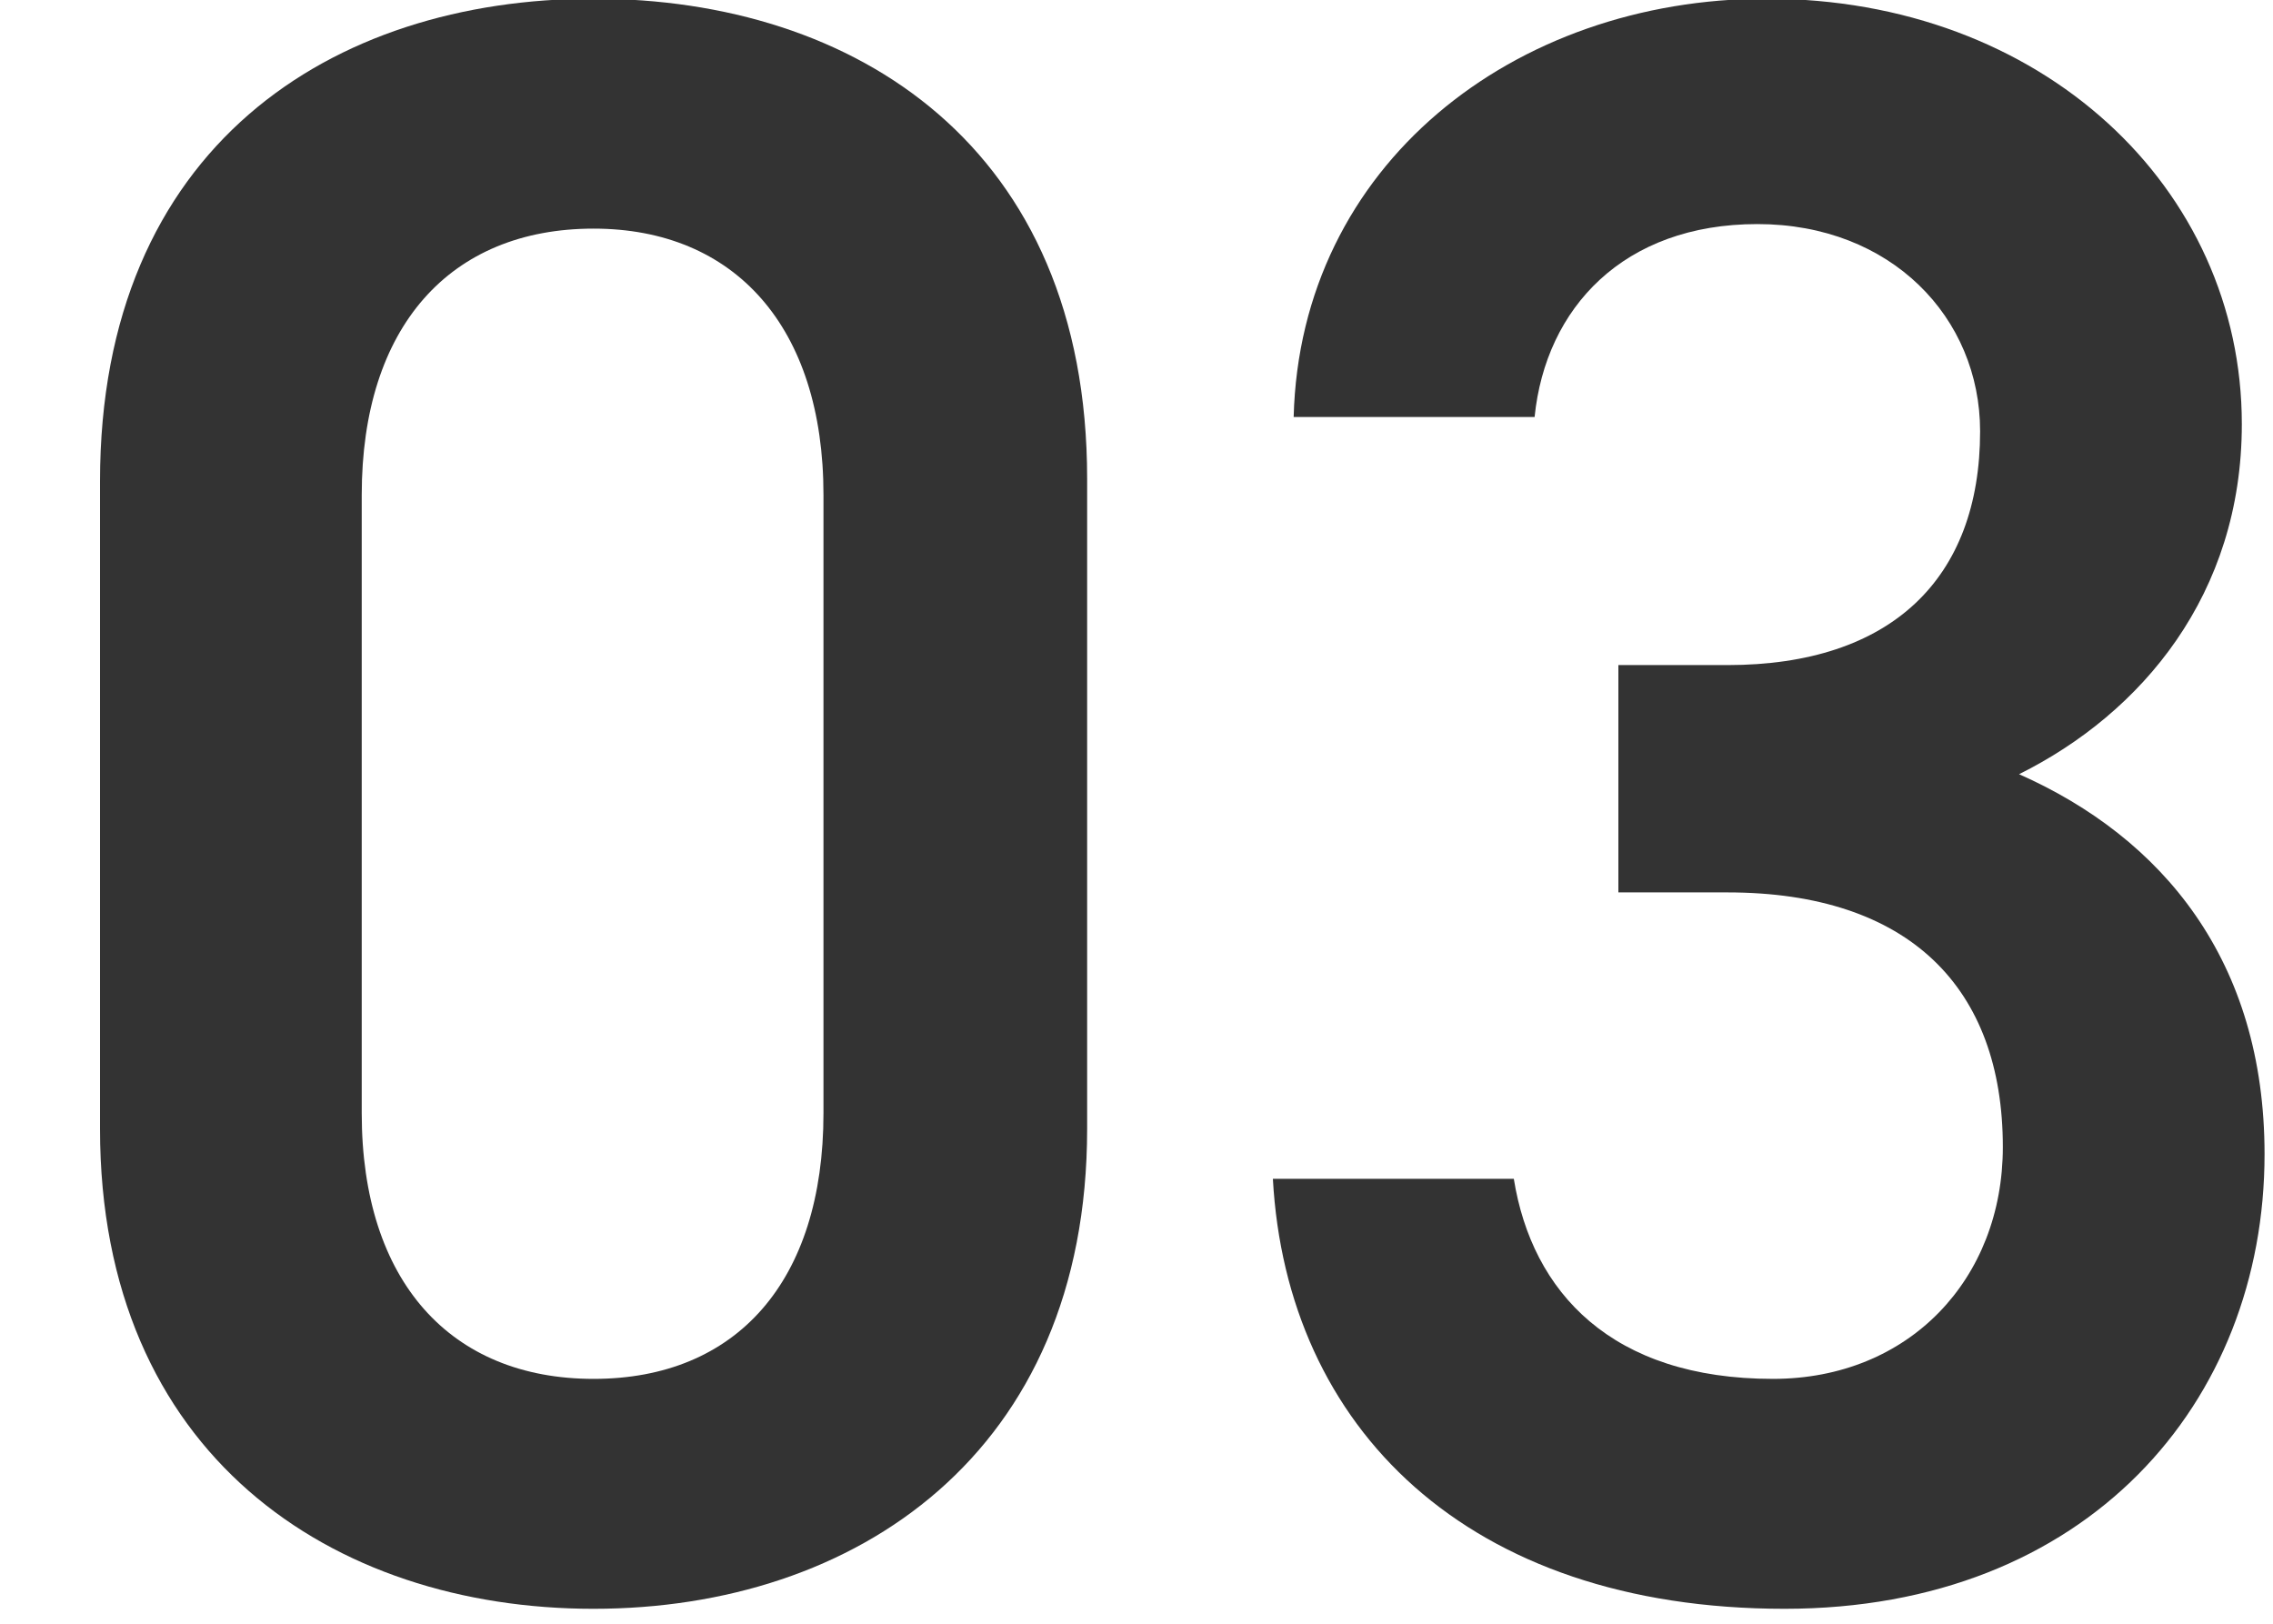<?xml version="1.0" encoding="UTF-8"?><svg id="_レイヤー_2" xmlns="http://www.w3.org/2000/svg" width="35" height="25" xmlns:xlink="http://www.w3.org/1999/xlink" viewBox="0 0 35 25"><defs><style>.cls-1{fill:none;}.cls-2{isolation:isolate;}.cls-3{fill:#333;}.cls-4{clip-path:url(#clippath);}</style><clipPath id="clippath"><rect class="cls-1" width="35" height="25"/></clipPath></defs><g id="_レイヤー_1-2"><g class="cls-4"><g id="_01"><g class="cls-2"><path class="cls-3" d="M9.14,24.77c-4.03,0-7.6-2.38-7.6-7.39V7.41C1.54,2.26,5.11-.02,9.14-.02s7.6,2.28,7.6,7.39v10.01c0,5-3.57,7.39-7.6,7.39ZM9.14,3.52c-2.21,0-3.57,1.51-3.57,4.1v9.52c0,2.59,1.37,4.09,3.57,4.09s3.54-1.5,3.54-4.09V7.62c0-2.59-1.37-4.1-3.54-4.1Z"/><path class="cls-3" d="M24.92,10.24h1.68c2.52,0,3.89-1.33,3.89-3.6,0-1.75-1.37-3.19-3.43-3.19s-3.26,1.29-3.43,2.97h-3.71C20.02,2.54,23.31-.02,27.2-.02c4.24,0,7.32,2.91,7.32,6.55,0,2.62-1.54,4.45-3.43,5.39,2.21.98,3.78,2.87,3.78,5.85,0,3.82-2.73,7-7.39,7-4.9,0-7.67-2.8-7.88-6.62h3.71c.28,1.75,1.51,3.08,3.99,3.08,2.1,0,3.54-1.54,3.54-3.57,0-2.45-1.44-3.92-4.24-3.92h-1.68v-3.5Z"/></g></g></g></g></svg>